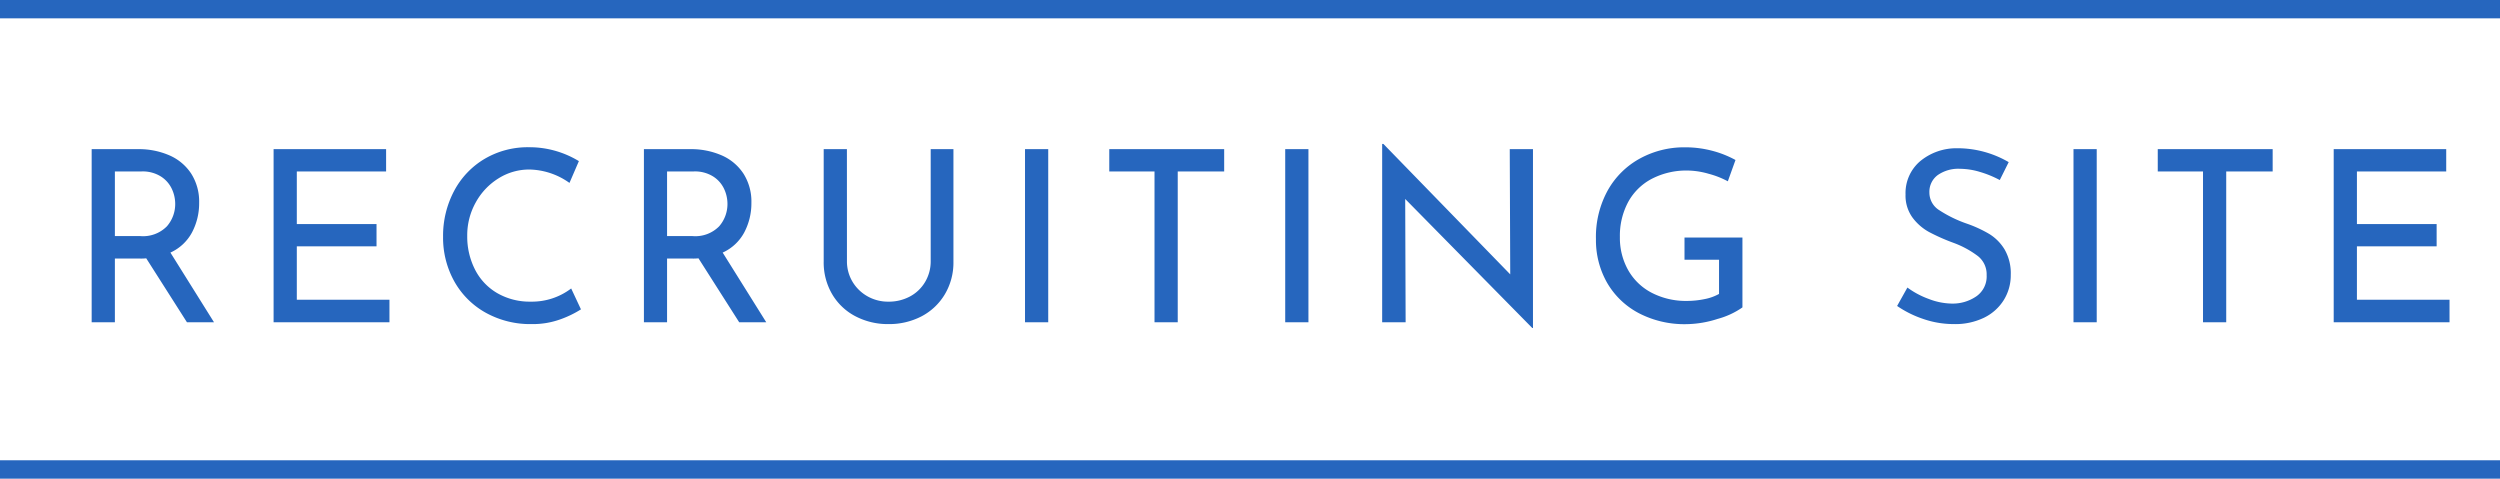 <svg xmlns="http://www.w3.org/2000/svg" width="135.767" height="26" viewBox="0 0 135.767 26">
  <g id="グループ_682" data-name="グループ 682" transform="translate(0 0.5)">
    <path id="パス_24259" data-name="パス 24259" d="M6.526,0,4.316-3.471A2.74,2.74,0,0,1,4-3.458H2.613V0H1.352V-9.4H3.861a4.154,4.154,0,0,1,1.716.338,2.693,2.693,0,0,1,1.183.995,2.824,2.824,0,0,1,.429,1.58,3.378,3.378,0,0,1-.383,1.6A2.5,2.5,0,0,1,5.629-3.783L7.995,0ZM3.978-4.68a1.812,1.812,0,0,0,1.463-.533,1.844,1.844,0,0,0,.448-1.222A1.915,1.915,0,0,0,5.7-7.254a1.606,1.606,0,0,0-.6-.669A1.859,1.859,0,0,0,4.069-8.19H2.613v3.51ZM17.342-9.4V-8.19H12.493v2.86h4.329v1.209H12.493v2.9h5.031V0H11.232V-9.4ZM27.924-.7a5.6,5.6,0,0,1-1.15.553A4.391,4.391,0,0,1,25.259.1a4.974,4.974,0,0,1-2.542-.637,4.4,4.4,0,0,1-1.69-1.716,4.867,4.867,0,0,1-.591-2.379,5.2,5.2,0,0,1,.6-2.5,4.424,4.424,0,0,1,1.658-1.742,4.6,4.6,0,0,1,2.4-.63,5.1,5.1,0,0,1,1.482.208,5.177,5.177,0,0,1,1.235.546L27.3-7.566a3.854,3.854,0,0,0-2.171-.728,3.128,3.128,0,0,0-1.684.481,3.545,3.545,0,0,0-1.235,1.306,3.653,3.653,0,0,0-.462,1.814,3.939,3.939,0,0,0,.423,1.833,3.1,3.1,0,0,0,1.209,1.28,3.516,3.516,0,0,0,1.813.461,3.516,3.516,0,0,0,2.2-.715Zm8.593.7-2.21-3.471a2.74,2.74,0,0,1-.312.013H32.6V0H31.343V-9.4h2.509a4.154,4.154,0,0,1,1.716.338,2.693,2.693,0,0,1,1.183.995,2.824,2.824,0,0,1,.429,1.58,3.378,3.378,0,0,1-.383,1.6A2.5,2.5,0,0,1,35.62-3.783L37.986,0ZM33.969-4.68a1.812,1.812,0,0,0,1.463-.533,1.844,1.844,0,0,0,.448-1.222,1.915,1.915,0,0,0-.188-.819,1.606,1.606,0,0,0-.6-.669A1.859,1.859,0,0,0,34.06-8.19H32.6v3.51Zm8.4,1.352a2.15,2.15,0,0,0,.3,1.125,2.2,2.2,0,0,0,.813.793,2.258,2.258,0,0,0,1.137.292A2.424,2.424,0,0,0,45.792-1.4a2.106,2.106,0,0,0,.825-.793,2.185,2.185,0,0,0,.3-1.131V-9.4h1.235v6.11a3.36,3.36,0,0,1-.468,1.774,3.194,3.194,0,0,1-1.274,1.2A3.8,3.8,0,0,1,44.616.1a3.777,3.777,0,0,1-1.781-.422,3.15,3.15,0,0,1-1.268-1.2,3.4,3.4,0,0,1-.461-1.774V-9.4h1.261ZM53.3-9.4V0H52.039V-9.4Zm9.555,0V-8.19H60.333V0H59.072V-8.19H56.615V-9.4Zm4.576,0V0H66.17V-9.4Zm12.194,0V.312h-.039l-6.9-7.007L72.709,0H71.435V-9.685H71.5L78.39-2.6l-.026-6.8ZM91-.806a4.305,4.305,0,0,1-1.345.624,5.723,5.723,0,0,1-1.7.286,5.355,5.355,0,0,1-2.587-.6,4.291,4.291,0,0,1-1.723-1.657,4.666,4.666,0,0,1-.6-2.366,5.221,5.221,0,0,1,.65-2.659A4.44,4.44,0,0,1,85.449-8.9a5,5,0,0,1,2.418-.6,5.744,5.744,0,0,1,1.495.189,5.508,5.508,0,0,1,1.261.5l-.416,1.157a4.747,4.747,0,0,0-1.047-.41,4.285,4.285,0,0,0-1.137-.175,4.079,4.079,0,0,0-1.931.442A3.1,3.1,0,0,0,84.8-6.539a3.871,3.871,0,0,0-.455,1.911A3.565,3.565,0,0,0,84.8-2.821a3.115,3.115,0,0,0,1.287,1.228,4.032,4.032,0,0,0,1.9.435,4.7,4.7,0,0,0,.962-.1,2.6,2.6,0,0,0,.78-.28V-3.393H87.854V-4.6H91Zm13.975-6.916a5.638,5.638,0,0,0-1.079-.442,3.814,3.814,0,0,0-1.079-.169,1.947,1.947,0,0,0-1.215.344,1.124,1.124,0,0,0-.449.942,1.124,1.124,0,0,0,.527.956,6.812,6.812,0,0,0,1.5.734,6.686,6.686,0,0,1,1.229.566,2.505,2.505,0,0,1,.832.845,2.582,2.582,0,0,1,.331,1.372,2.547,2.547,0,0,1-.377,1.365,2.6,2.6,0,0,1-1.072.962A3.578,3.578,0,0,1,102.492.1a5.082,5.082,0,0,1-1.677-.28A5.7,5.7,0,0,1,99.4-.884l.559-1a4.557,4.557,0,0,0,1.157.618,3.606,3.606,0,0,0,1.261.253,2.267,2.267,0,0,0,1.32-.39,1.314,1.314,0,0,0,.565-1.157,1.26,1.26,0,0,0-.475-1.033,5.13,5.13,0,0,0-1.332-.722,10.768,10.768,0,0,1-1.32-.585,2.792,2.792,0,0,1-.9-.786,2.026,2.026,0,0,1-.377-1.254,2.27,2.27,0,0,1,.773-1.788,3.078,3.078,0,0,1,2.008-.721,5.526,5.526,0,0,1,2.821.754ZM110.24-9.4V0h-1.261V-9.4Zm9.555,0V-8.19h-2.522V0h-1.261V-8.19h-2.457V-9.4Zm9.425,0V-8.19h-4.849v2.86H128.7v1.209h-4.329v2.9H129.4V0H123.11V-9.4Z" transform="translate(3.626 17)" fill="#2666be"/>
    <path id="パス_3590" data-name="パス 3590" d="M2549,558.1h135.767" transform="translate(-2549 -558.104)" fill="none" stroke="#2666be" stroke-width="1"/>
    <path id="パス_3591" data-name="パス 3591" d="M2549,558.1h135.767" transform="translate(-2549 -533.104)" fill="none" stroke="#2666be" stroke-width="1"/>
  </g>
</svg>
